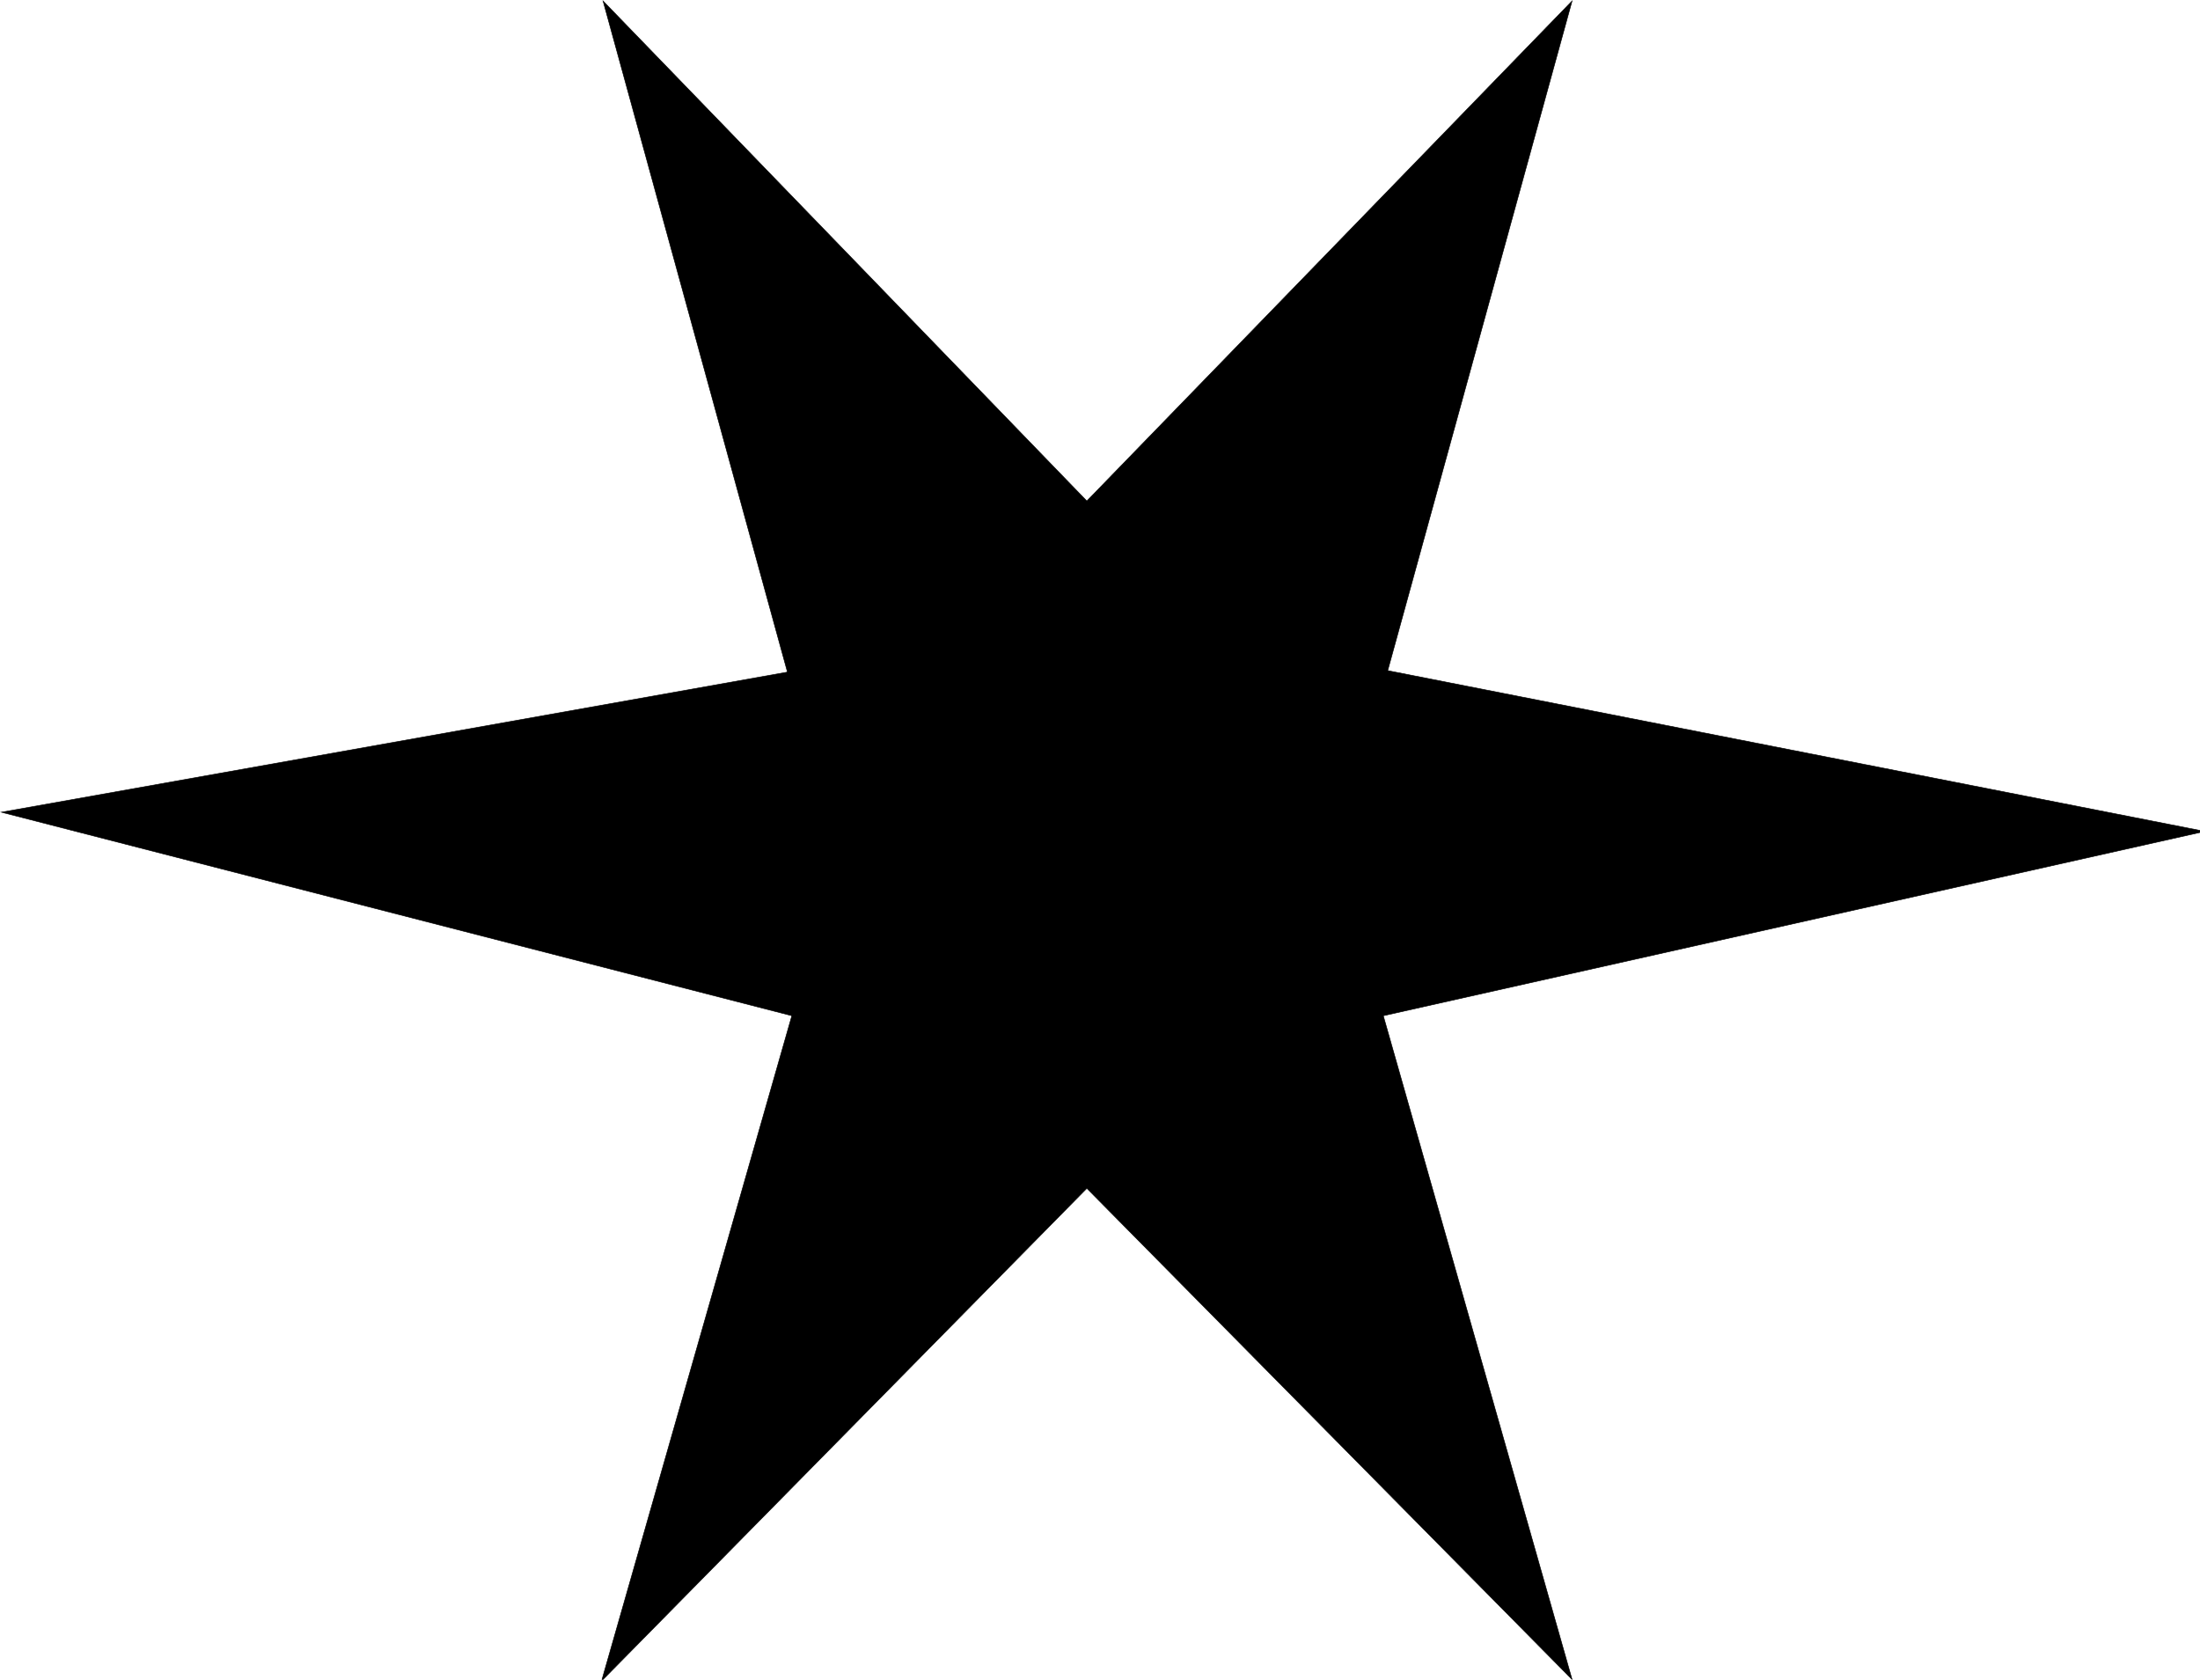 <svg xmlns="http://www.w3.org/2000/svg" width="357.995" height="273.32"><defs><clipPath id="a"><path d="M128 260h358v273.5H128Zm0 0"/></clipPath><clipPath id="b"><path d="M126 259h360v274.5H126Zm0 0"/></clipPath></defs><g clip-path="url(#a)" transform="translate(-128.005 -260.18)"><path d="m353.82 369.3 30-108.96-78.96 81.36-78.72-81.36 30 109.2-127.921 22.8 128.64 33.12L225.9 533.7l78.96-80.16 78.961 79.92-30.718-108 133.68-30L353.82 369.3"/></g><g clip-path="url(#b)" transform="translate(-128.005 -260.18)"><path fill="none" stroke="#000" stroke-miterlimit="10" stroke-width=".091" d="m353.82 369.3 30-108.96-78.96 81.36-78.72-81.36 30 109.2-127.921 22.8 128.64 33.12L225.9 533.7l78.96-80.16 78.961 79.92-30.718-108 133.68-30L353.82 369.3"/></g></svg>
